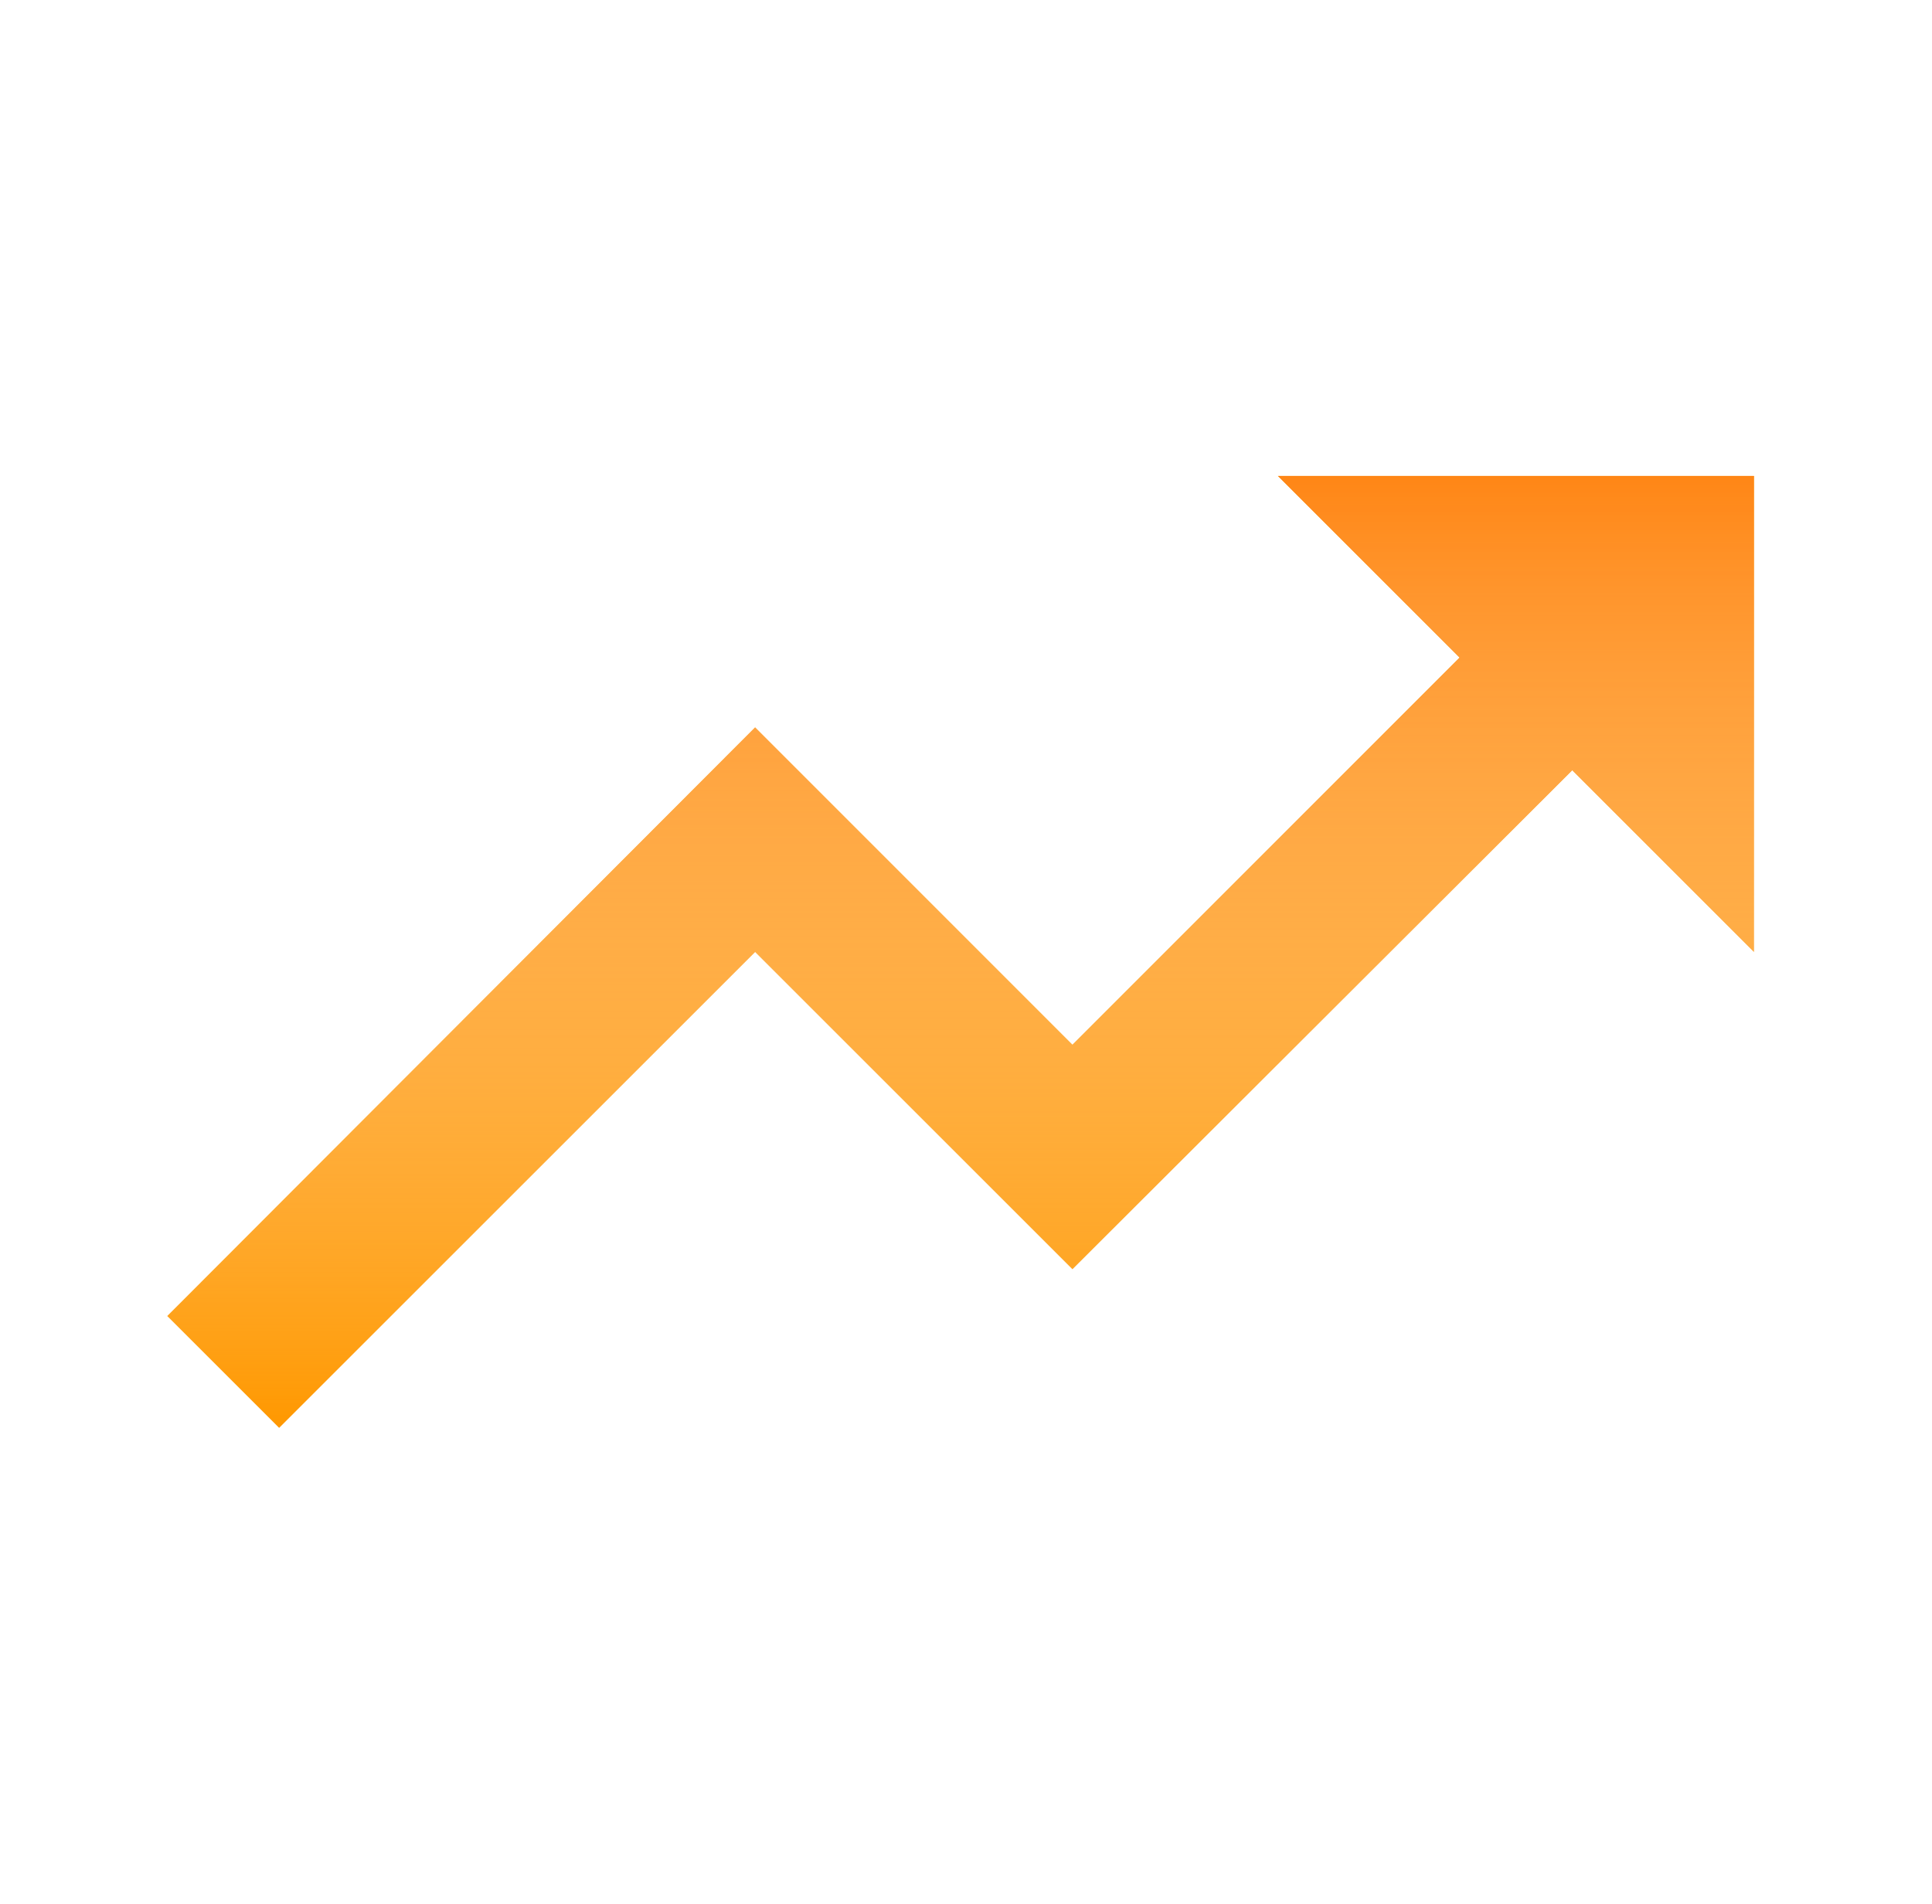 <svg xmlns="http://www.w3.org/2000/svg" xmlns:xlink="http://www.w3.org/1999/xlink" width="69" height="68" fill="none" xmlns:v="https://vecta.io/nano"><use xlink:href="#B" fill="#ff9800"/><use xlink:href="#B" fill="url(#A)"/><defs><linearGradient id="A" x1="34.307" y1="17" x2="34.307" y2="51" gradientUnits="userSpaceOnUse"><stop stop-color="#ff8616"/><stop offset="1" stop-color="#fff" stop-opacity="0"/></linearGradient><path id="B" d="M45.64 17l6.488 6.488-13.827 13.827-11.333-11.333L5.974 47.005 9.969 51l17-17 11.333 11.333 17.85-17.822L62.64 34V17h-17z"/></defs></svg>